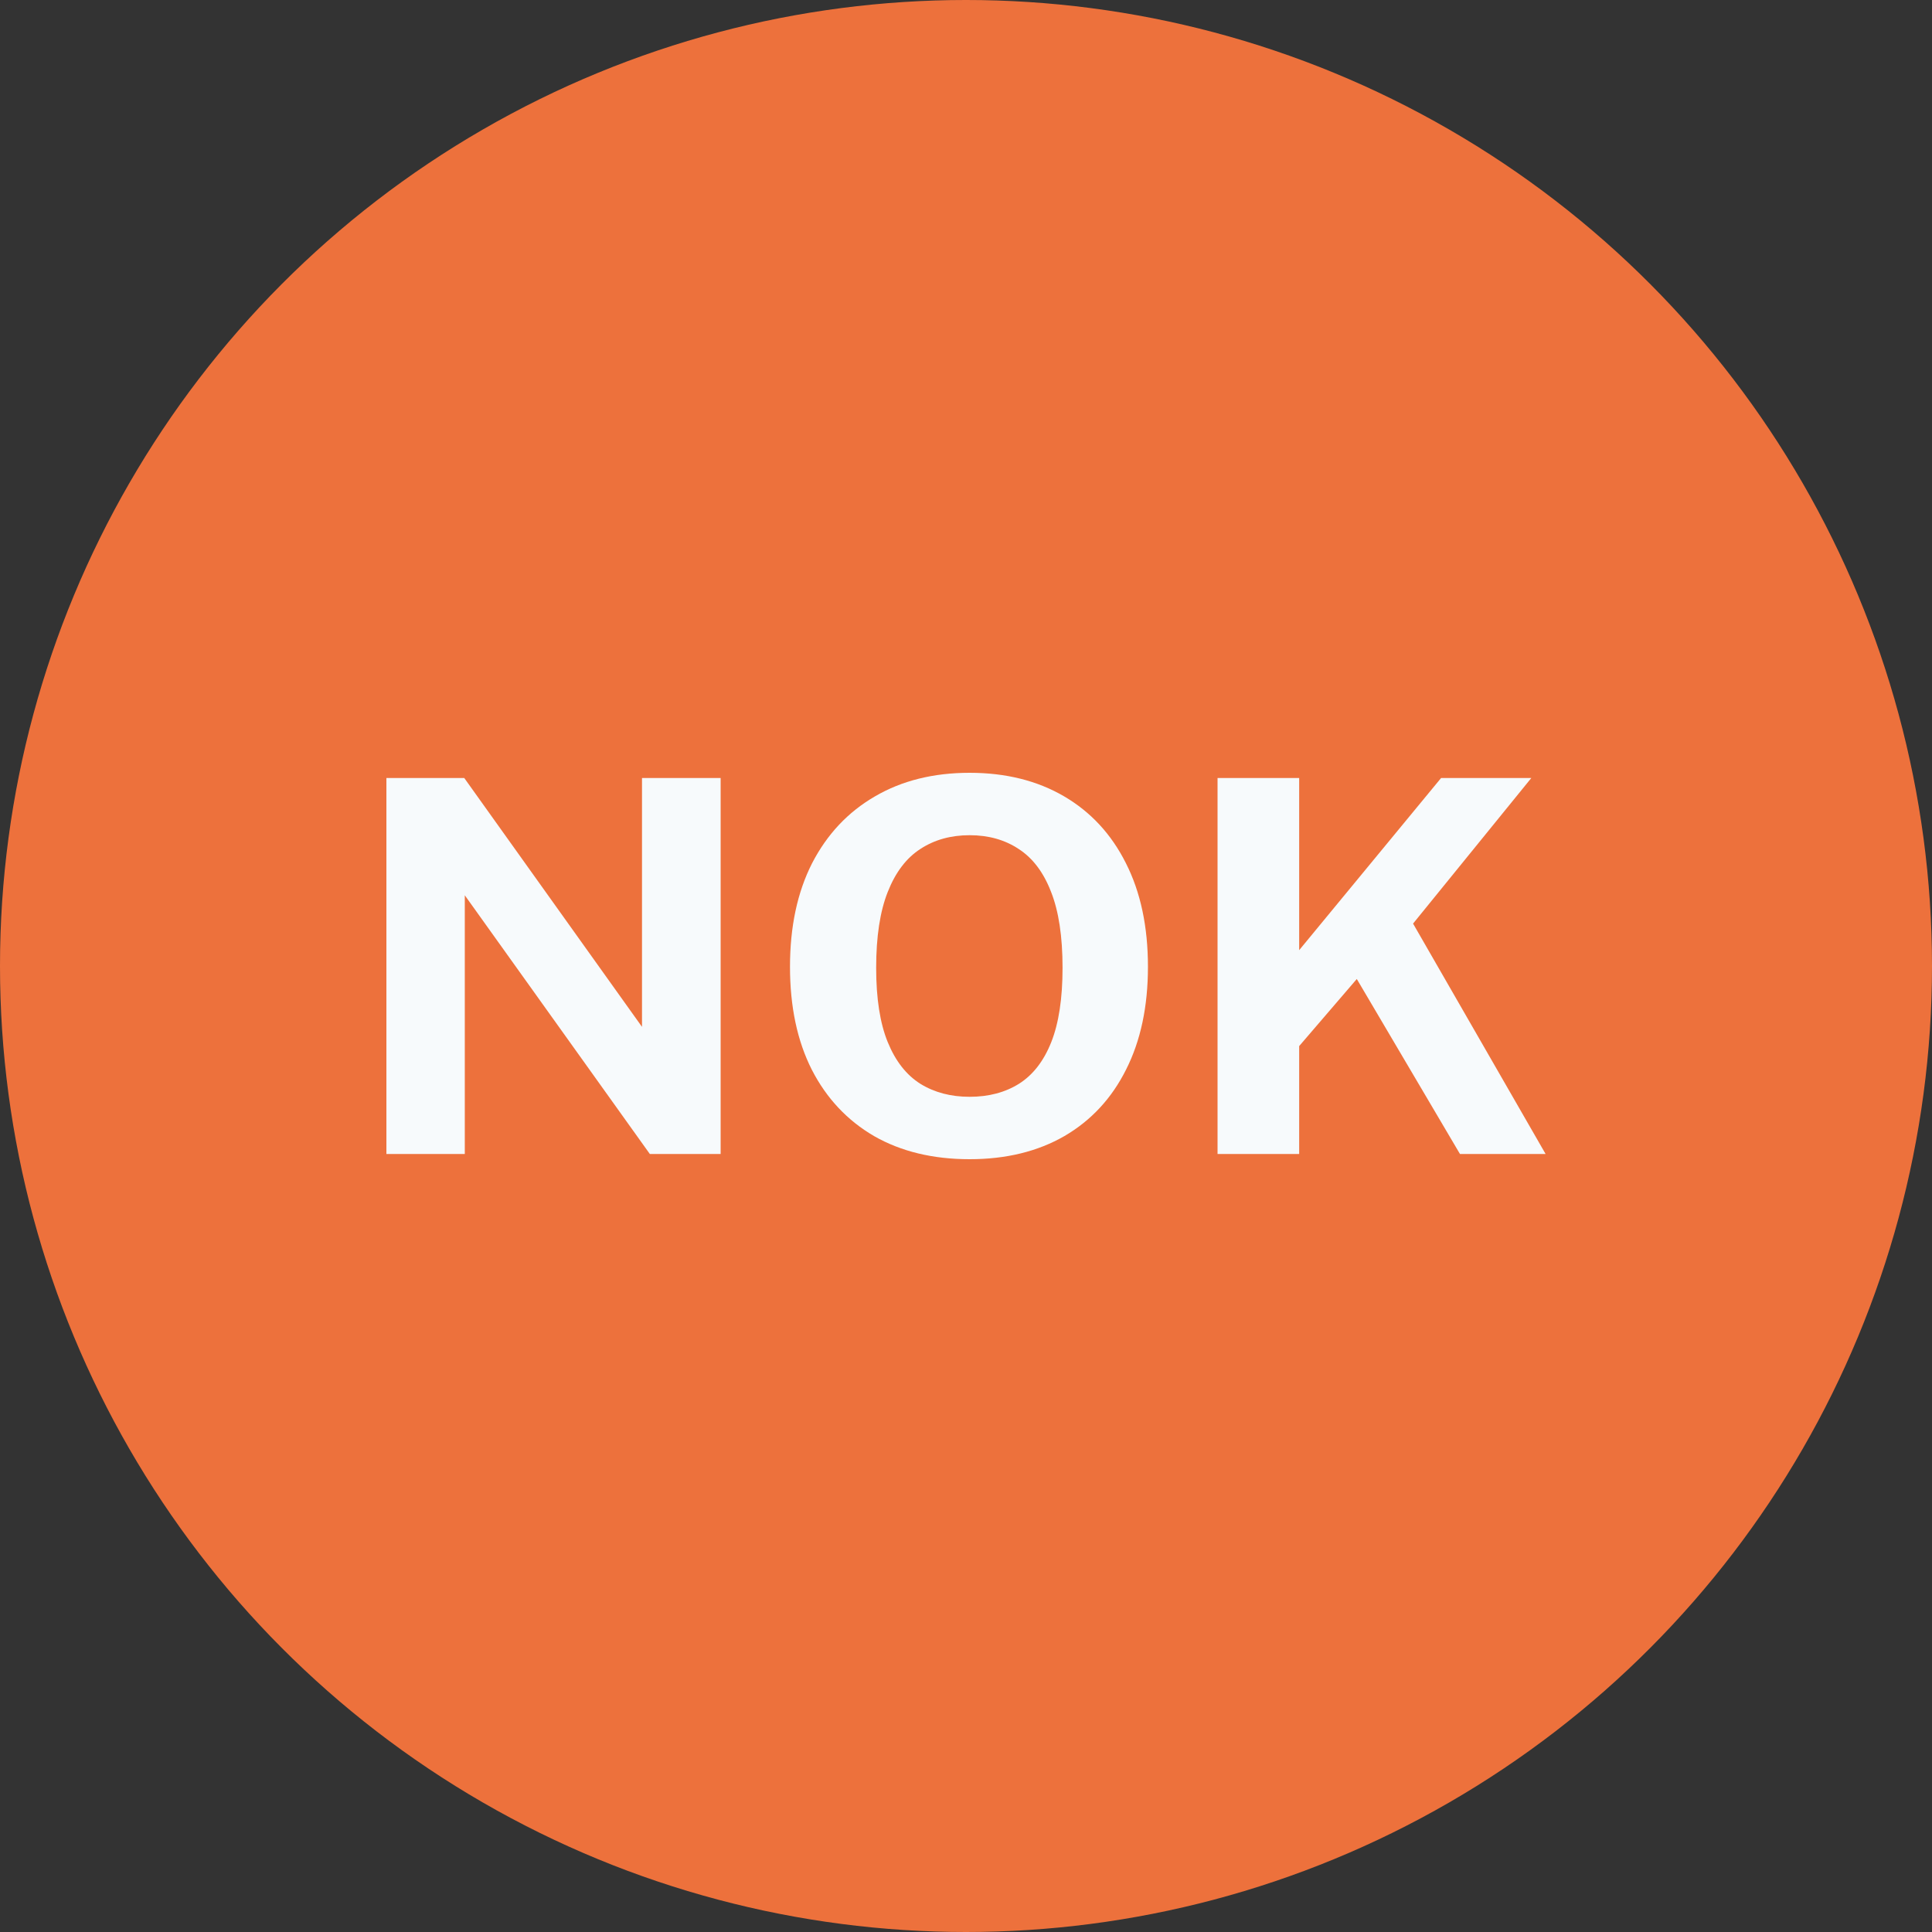 <?xml version="1.0" encoding="utf-8"?>
<svg xmlns="http://www.w3.org/2000/svg" fill="none" height="40" viewBox="0 0 40 40" width="40">
<rect x="0" y="0" width="40" height="40" fill="#333333" stroke="none"/>
<circle cx="20" cy="20" fill="#ED713C" r="20"/>
<path d="M13.292 16.108H14.92V23.892H13.454L9.623 18.536V23.892H8V16.108H9.612L13.292 21.26V16.108Z" fill="#F7FAFC"/>
<path d="M20.075 24C19.313 24 18.653 23.84 18.096 23.521C17.542 23.198 17.112 22.74 16.808 22.148C16.506 21.552 16.356 20.842 16.356 20.016C16.356 19.187 16.508 18.473 16.813 17.873C17.122 17.274 17.555 16.813 18.112 16.49C18.67 16.163 19.324 16 20.075 16C20.822 16 21.473 16.162 22.027 16.485C22.581 16.808 23.008 17.269 23.309 17.868C23.614 18.468 23.767 19.183 23.767 20.016C23.767 20.838 23.616 21.547 23.315 22.143C23.018 22.738 22.592 23.198 22.038 23.521C21.484 23.84 20.83 24 20.075 24ZM20.075 22.708C20.469 22.708 20.809 22.618 21.096 22.439C21.386 22.256 21.609 21.969 21.765 21.577C21.921 21.183 21.999 20.669 21.999 20.038C21.999 19.388 21.919 18.862 21.759 18.46C21.603 18.058 21.38 17.764 21.09 17.577C20.804 17.387 20.465 17.292 20.075 17.292C19.685 17.292 19.345 17.387 19.055 17.577C18.765 17.764 18.54 18.06 18.38 18.466C18.22 18.868 18.14 19.392 18.14 20.038C18.14 20.673 18.22 21.186 18.38 21.577C18.54 21.969 18.765 22.256 19.055 22.439C19.345 22.618 19.685 22.708 20.075 22.708Z" fill="#F7FAFC"/>
<path d="M32 23.892H30.227L28.091 20.269L26.898 21.658V23.892H25.208V16.108H26.898V19.672L29.836 16.108H31.704L29.256 19.122L32 23.892Z" fill="#F7FAFC"/>
</svg>
